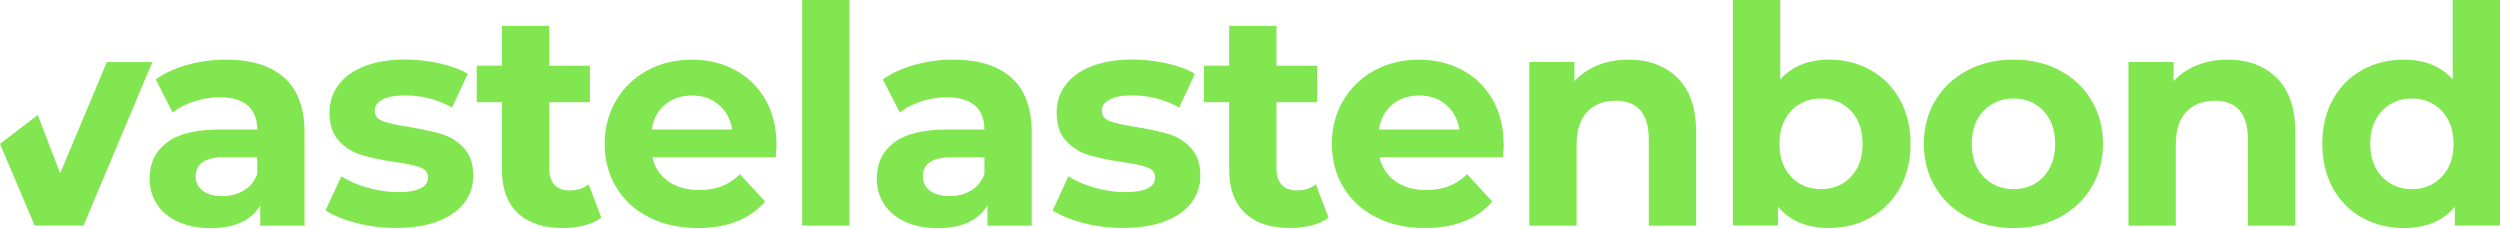 <svg width="350" height="32" viewBox="0 0 350 32" fill="none" xmlns="http://www.w3.org/2000/svg">
<path d="M21.328 8.683L11.689 31.588H4.857L0 20.14L5.285 16.095L8.421 24.267L14.957 8.692H21.328V8.683Z" fill="#82E650"/>
<path d="M151.699 31.225C149.888 30.754 148.447 30.168 147.369 29.459L149.575 24.688C150.596 25.34 151.822 25.876 153.271 26.281C154.712 26.694 156.127 26.9 157.519 26.9C160.317 26.9 161.717 26.206 161.717 24.812C161.717 24.16 161.338 23.689 160.572 23.409C159.807 23.128 158.638 22.88 157.049 22.682C155.181 22.401 153.642 22.071 152.423 21.7C151.205 21.337 150.151 20.676 149.262 19.744C148.373 18.811 147.929 17.474 147.929 15.741C147.929 14.296 148.34 13.009 149.18 11.886C150.02 10.764 151.23 9.889 152.835 9.27C154.432 8.642 156.317 8.337 158.498 8.337C160.111 8.337 161.717 8.51 163.322 8.865C164.919 9.22 166.244 9.707 167.289 10.334L165.083 15.056C163.075 13.925 160.877 13.355 158.498 13.355C157.082 13.355 156.02 13.553 155.312 13.95C154.605 14.346 154.251 14.857 154.251 15.485C154.251 16.195 154.638 16.69 155.395 16.971C156.16 17.251 157.379 17.523 159.05 17.779C160.918 18.093 162.449 18.423 163.635 18.778C164.82 19.133 165.857 19.777 166.73 20.718C167.61 21.65 168.047 22.963 168.047 24.63C168.047 26.05 167.619 27.312 166.771 28.419C165.923 29.525 164.68 30.383 163.058 30.994C161.437 31.605 159.502 31.91 157.263 31.91C155.37 31.926 153.51 31.695 151.699 31.225Z" fill="#82E650"/>
<path d="M186.007 30.482C185.357 30.961 184.559 31.324 183.604 31.563C182.657 31.802 181.661 31.926 180.616 31.926C177.899 31.926 175.792 31.233 174.31 29.838C172.829 28.451 172.08 26.404 172.08 23.714V14.304H168.557V9.195H172.08V3.624H178.706V9.203H184.394V14.312H178.706V23.631C178.706 24.597 178.953 25.34 179.447 25.868C179.941 26.396 180.64 26.66 181.546 26.66C182.591 26.66 183.48 26.38 184.221 25.81L186.007 30.482Z" fill="#82E650"/>
<path d="M210.416 22.005H193.139C193.451 23.425 194.184 24.547 195.345 25.372C196.505 26.198 197.946 26.602 199.674 26.602C200.86 26.602 201.913 26.429 202.835 26.074C203.757 25.719 204.613 25.158 205.403 24.39L208.927 28.22C206.778 30.688 203.634 31.926 199.502 31.926C196.925 31.926 194.645 31.423 192.661 30.416C190.686 29.409 189.155 28.014 188.076 26.223C186.998 24.431 186.463 22.401 186.463 20.14C186.463 17.895 186.998 15.872 188.052 14.073C189.113 12.274 190.57 10.87 192.422 9.863C194.275 8.857 196.349 8.353 198.637 8.353C200.876 8.353 202.901 8.832 204.704 9.797C206.515 10.763 207.939 12.142 208.968 13.949C209.997 15.748 210.515 17.845 210.515 20.23C210.548 20.305 210.499 20.907 210.416 22.005ZM194.925 14.643C193.904 15.493 193.279 16.656 193.056 18.134H204.309C204.086 16.689 203.461 15.534 202.44 14.667C201.419 13.801 200.177 13.371 198.703 13.371C197.197 13.371 195.937 13.792 194.925 14.643Z" fill="#82E650"/>
<path d="M234.845 10.896C236.59 12.605 237.454 15.122 237.454 18.473V31.589H230.828V19.497C230.828 17.681 230.433 16.327 229.643 15.436C228.852 14.544 227.708 14.099 226.202 14.099C224.531 14.099 223.197 14.619 222.21 15.65C221.222 16.682 220.728 18.226 220.728 20.264V31.589H214.102V8.684H220.423V11.367C221.296 10.401 222.391 9.658 223.691 9.13C224.992 8.61 226.424 8.346 227.98 8.346C230.82 8.346 233.108 9.196 234.845 10.896Z" fill="#82E650"/>
<path d="M261.892 9.814C263.629 10.788 264.995 12.166 265.983 13.941C266.971 15.715 267.473 17.779 267.473 20.131C267.473 22.483 266.979 24.555 265.983 26.322C264.995 28.096 263.629 29.474 261.892 30.448C260.147 31.431 258.221 31.918 256.097 31.918C252.952 31.918 250.565 30.927 248.927 28.938V31.579H242.605V0H249.232V11.11C250.903 9.269 253.191 8.345 256.105 8.345C258.221 8.345 260.147 8.832 261.892 9.814ZM259.126 24.753C260.213 23.606 260.764 22.063 260.764 20.139C260.764 18.216 260.221 16.665 259.126 15.517C258.031 14.37 256.64 13.792 254.944 13.792C253.241 13.792 251.849 14.37 250.763 15.517C249.676 16.665 249.125 18.208 249.125 20.139C249.125 22.071 249.668 23.606 250.763 24.753C251.849 25.901 253.249 26.478 254.944 26.478C256.648 26.478 258.039 25.909 259.126 24.753Z" fill="#82E650"/>
<path d="M275.431 30.416C273.521 29.41 272.023 28.015 270.953 26.224C269.875 24.433 269.34 22.402 269.34 20.14C269.34 17.871 269.875 15.84 270.953 14.049C272.032 12.258 273.521 10.863 275.431 9.856C277.341 8.849 279.498 8.346 281.901 8.346C284.313 8.346 286.461 8.849 288.355 9.856C290.248 10.863 291.738 12.258 292.808 14.049C293.886 15.84 294.421 17.871 294.421 20.14C294.421 22.41 293.886 24.441 292.808 26.224C291.73 28.015 290.248 29.41 288.355 30.416C286.461 31.424 284.313 31.927 281.901 31.927C279.498 31.927 277.341 31.424 275.431 30.416ZM286.083 24.754C287.169 23.607 287.721 22.064 287.721 20.14C287.721 18.217 287.178 16.666 286.083 15.518C284.988 14.371 283.597 13.793 281.901 13.793C280.205 13.793 278.806 14.371 277.703 15.518C276.6 16.666 276.049 18.209 276.049 20.14C276.049 22.072 276.6 23.607 277.703 24.754C278.806 25.902 280.205 26.479 281.901 26.479C283.597 26.479 284.988 25.91 286.083 24.754Z" fill="#82E650"/>
<path d="M318.728 10.896C320.473 12.605 321.337 15.122 321.337 18.473V31.589H314.711V19.497C314.711 17.681 314.316 16.327 313.525 15.436C312.735 14.544 311.591 14.099 310.085 14.099C308.414 14.099 307.08 14.619 306.092 15.65C305.105 16.682 304.611 18.226 304.611 20.264V31.589H297.984V8.684H304.306V11.367C305.179 10.401 306.273 9.658 307.574 9.13C308.875 8.61 310.307 8.346 311.863 8.346C314.703 8.346 316.991 9.196 318.728 10.896Z" fill="#82E650"/>
<path d="M349.999 0V31.587H343.677V28.946C342.03 30.936 339.652 31.926 336.54 31.926C334.392 31.926 332.441 31.447 330.704 30.482C328.959 29.516 327.601 28.137 326.605 26.355C325.617 24.564 325.123 22.492 325.123 20.139C325.123 17.787 325.617 15.715 326.605 13.924C327.592 12.133 328.959 10.763 330.704 9.797C332.441 8.832 334.392 8.353 336.54 8.353C339.454 8.353 341.734 9.277 343.38 11.118V0H349.999ZM341.841 24.753C342.944 23.606 343.496 22.063 343.496 20.139C343.496 18.216 342.944 16.665 341.841 15.517C340.738 14.37 339.347 13.792 337.684 13.792C335.989 13.792 334.589 14.37 333.486 15.517C332.383 16.665 331.832 18.208 331.832 20.139C331.832 22.071 332.383 23.606 333.486 24.753C334.589 25.901 335.989 26.478 337.684 26.478C339.355 26.478 340.738 25.909 341.841 24.753Z" fill="#82E650"/>
<path d="M39.795 10.88C41.689 12.563 42.635 15.114 42.635 18.523V31.589H36.437V28.741C35.186 30.87 32.873 31.935 29.473 31.935C27.72 31.935 26.197 31.638 24.913 31.044C23.62 30.45 22.641 29.624 21.966 28.576C21.283 27.528 20.945 26.331 20.945 24.994C20.945 22.864 21.744 21.197 23.341 19.967C24.938 18.746 27.407 18.135 30.749 18.135H36.017C36.017 16.69 35.581 15.576 34.7 14.792C33.819 14.016 32.502 13.62 30.749 13.62C29.531 13.62 28.337 13.818 27.16 14.198C25.983 14.586 24.987 15.106 24.164 15.749L21.793 11.111C23.036 10.236 24.526 9.551 26.271 9.072C28.016 8.585 29.802 8.346 31.638 8.346C35.178 8.346 37.894 9.196 39.795 10.88ZM34.14 26.669C35.021 26.141 35.639 25.373 36.009 24.35V22.006H31.465C28.749 22.006 27.391 22.897 27.391 24.688C27.391 25.538 27.728 26.215 28.387 26.71C29.053 27.206 29.967 27.453 31.128 27.453C32.264 27.462 33.268 27.198 34.14 26.669Z" fill="#82E650"/>
<path d="M49.904 31.225C48.093 30.754 46.653 30.168 45.574 29.459L47.78 24.688C48.801 25.34 50.027 25.876 51.476 26.281C52.917 26.694 54.333 26.9 55.724 26.9C58.522 26.9 59.922 26.206 59.922 24.812C59.922 24.16 59.543 23.689 58.778 23.409C58.012 23.128 56.843 22.88 55.254 22.682C53.386 22.401 51.847 22.071 50.628 21.7C49.41 21.337 48.356 20.676 47.468 19.744C46.578 18.811 46.134 17.474 46.134 15.741C46.134 14.296 46.545 13.009 47.385 11.886C48.225 10.764 49.435 9.889 51.04 9.27C52.637 8.642 54.522 8.337 56.703 8.337C58.316 8.337 59.922 8.51 61.527 8.865C63.124 9.22 64.449 9.707 65.494 10.334L63.288 15.056C61.28 13.925 59.082 13.355 56.703 13.355C55.287 13.355 54.225 13.553 53.518 13.95C52.81 14.346 52.456 14.857 52.456 15.485C52.456 16.195 52.843 16.69 53.6 16.971C54.365 17.251 55.584 17.523 57.255 17.779C59.123 18.093 60.654 18.423 61.84 18.778C63.025 19.133 64.062 19.777 64.935 20.718C65.815 21.65 66.252 22.963 66.252 24.63C66.252 26.05 65.824 27.312 64.976 28.419C64.128 29.525 62.885 30.383 61.263 30.994C59.634 31.605 57.707 31.91 55.468 31.91C53.567 31.926 51.715 31.695 49.904 31.225Z" fill="#82E650"/>
<path d="M84.195 30.482C83.545 30.961 82.746 31.324 81.791 31.563C80.845 31.802 79.849 31.926 78.803 31.926C76.087 31.926 73.98 31.233 72.498 29.838C71.016 28.451 70.267 26.404 70.267 23.714V14.304H66.744V9.195H70.267V3.624H76.894V9.203H82.582V14.312H76.894V23.631C76.894 24.597 77.141 25.34 77.634 25.868C78.128 26.396 78.828 26.66 79.733 26.66C80.779 26.66 81.668 26.38 82.409 25.81L84.195 30.482Z" fill="#82E650"/>
<path d="M108.61 22.005H91.332C91.645 23.425 92.377 24.547 93.538 25.372C94.699 26.198 96.139 26.602 97.868 26.602C99.053 26.602 100.107 26.429 101.029 26.074C101.951 25.719 102.807 25.158 103.597 24.39L107.12 28.22C104.972 30.688 101.827 31.926 97.695 31.926C95.118 31.926 92.838 31.423 90.855 30.416C88.879 29.409 87.348 28.014 86.27 26.223C85.191 24.431 84.656 22.401 84.656 20.14C84.656 17.895 85.191 15.872 86.245 14.073C87.307 12.274 88.764 10.87 90.616 9.863C92.468 8.857 94.542 8.353 96.831 8.353C99.07 8.353 101.095 8.832 102.897 9.797C104.708 10.763 106.132 12.142 107.161 13.949C108.19 15.748 108.709 17.845 108.709 20.23C108.733 20.305 108.692 20.907 108.61 22.005ZM93.11 14.643C92.089 15.493 91.464 16.656 91.241 18.134H102.494C102.272 16.689 101.646 15.534 100.625 14.667C99.605 13.801 98.362 13.371 96.888 13.371C95.39 13.371 94.131 13.792 93.11 14.643Z" fill="#82E650"/>
<path d="M112.303 0H118.929V31.587H112.303V0Z" fill="#82E650"/>
<path d="M141.6 10.88C143.493 12.563 144.44 15.114 144.44 18.523V31.589H138.242V28.741C136.99 30.87 134.677 31.935 131.278 31.935C129.525 31.935 128.002 31.638 126.718 31.044C125.425 30.45 124.446 29.624 123.771 28.576C123.087 27.528 122.75 26.331 122.75 24.994C122.75 22.864 123.548 21.197 125.145 19.967C126.742 18.746 129.212 18.135 132.554 18.135H137.822C137.822 16.69 137.386 15.576 136.505 14.792C135.624 14.016 134.307 13.62 132.554 13.62C131.335 13.62 130.142 13.818 128.965 14.198C127.788 14.586 126.792 15.106 125.977 15.749L123.598 11.111C124.849 10.236 126.339 9.551 128.076 9.072C129.821 8.585 131.607 8.346 133.443 8.346C136.982 8.346 139.707 9.196 141.6 10.88ZM135.953 26.669C136.834 26.141 137.451 25.373 137.822 24.35V22.006H133.278C130.562 22.006 129.204 22.897 129.204 24.688C129.204 25.538 129.541 26.215 130.2 26.71C130.866 27.206 131.78 27.453 132.941 27.453C134.068 27.462 135.073 27.198 135.953 26.669Z" fill="#82E650"/>
</svg>
